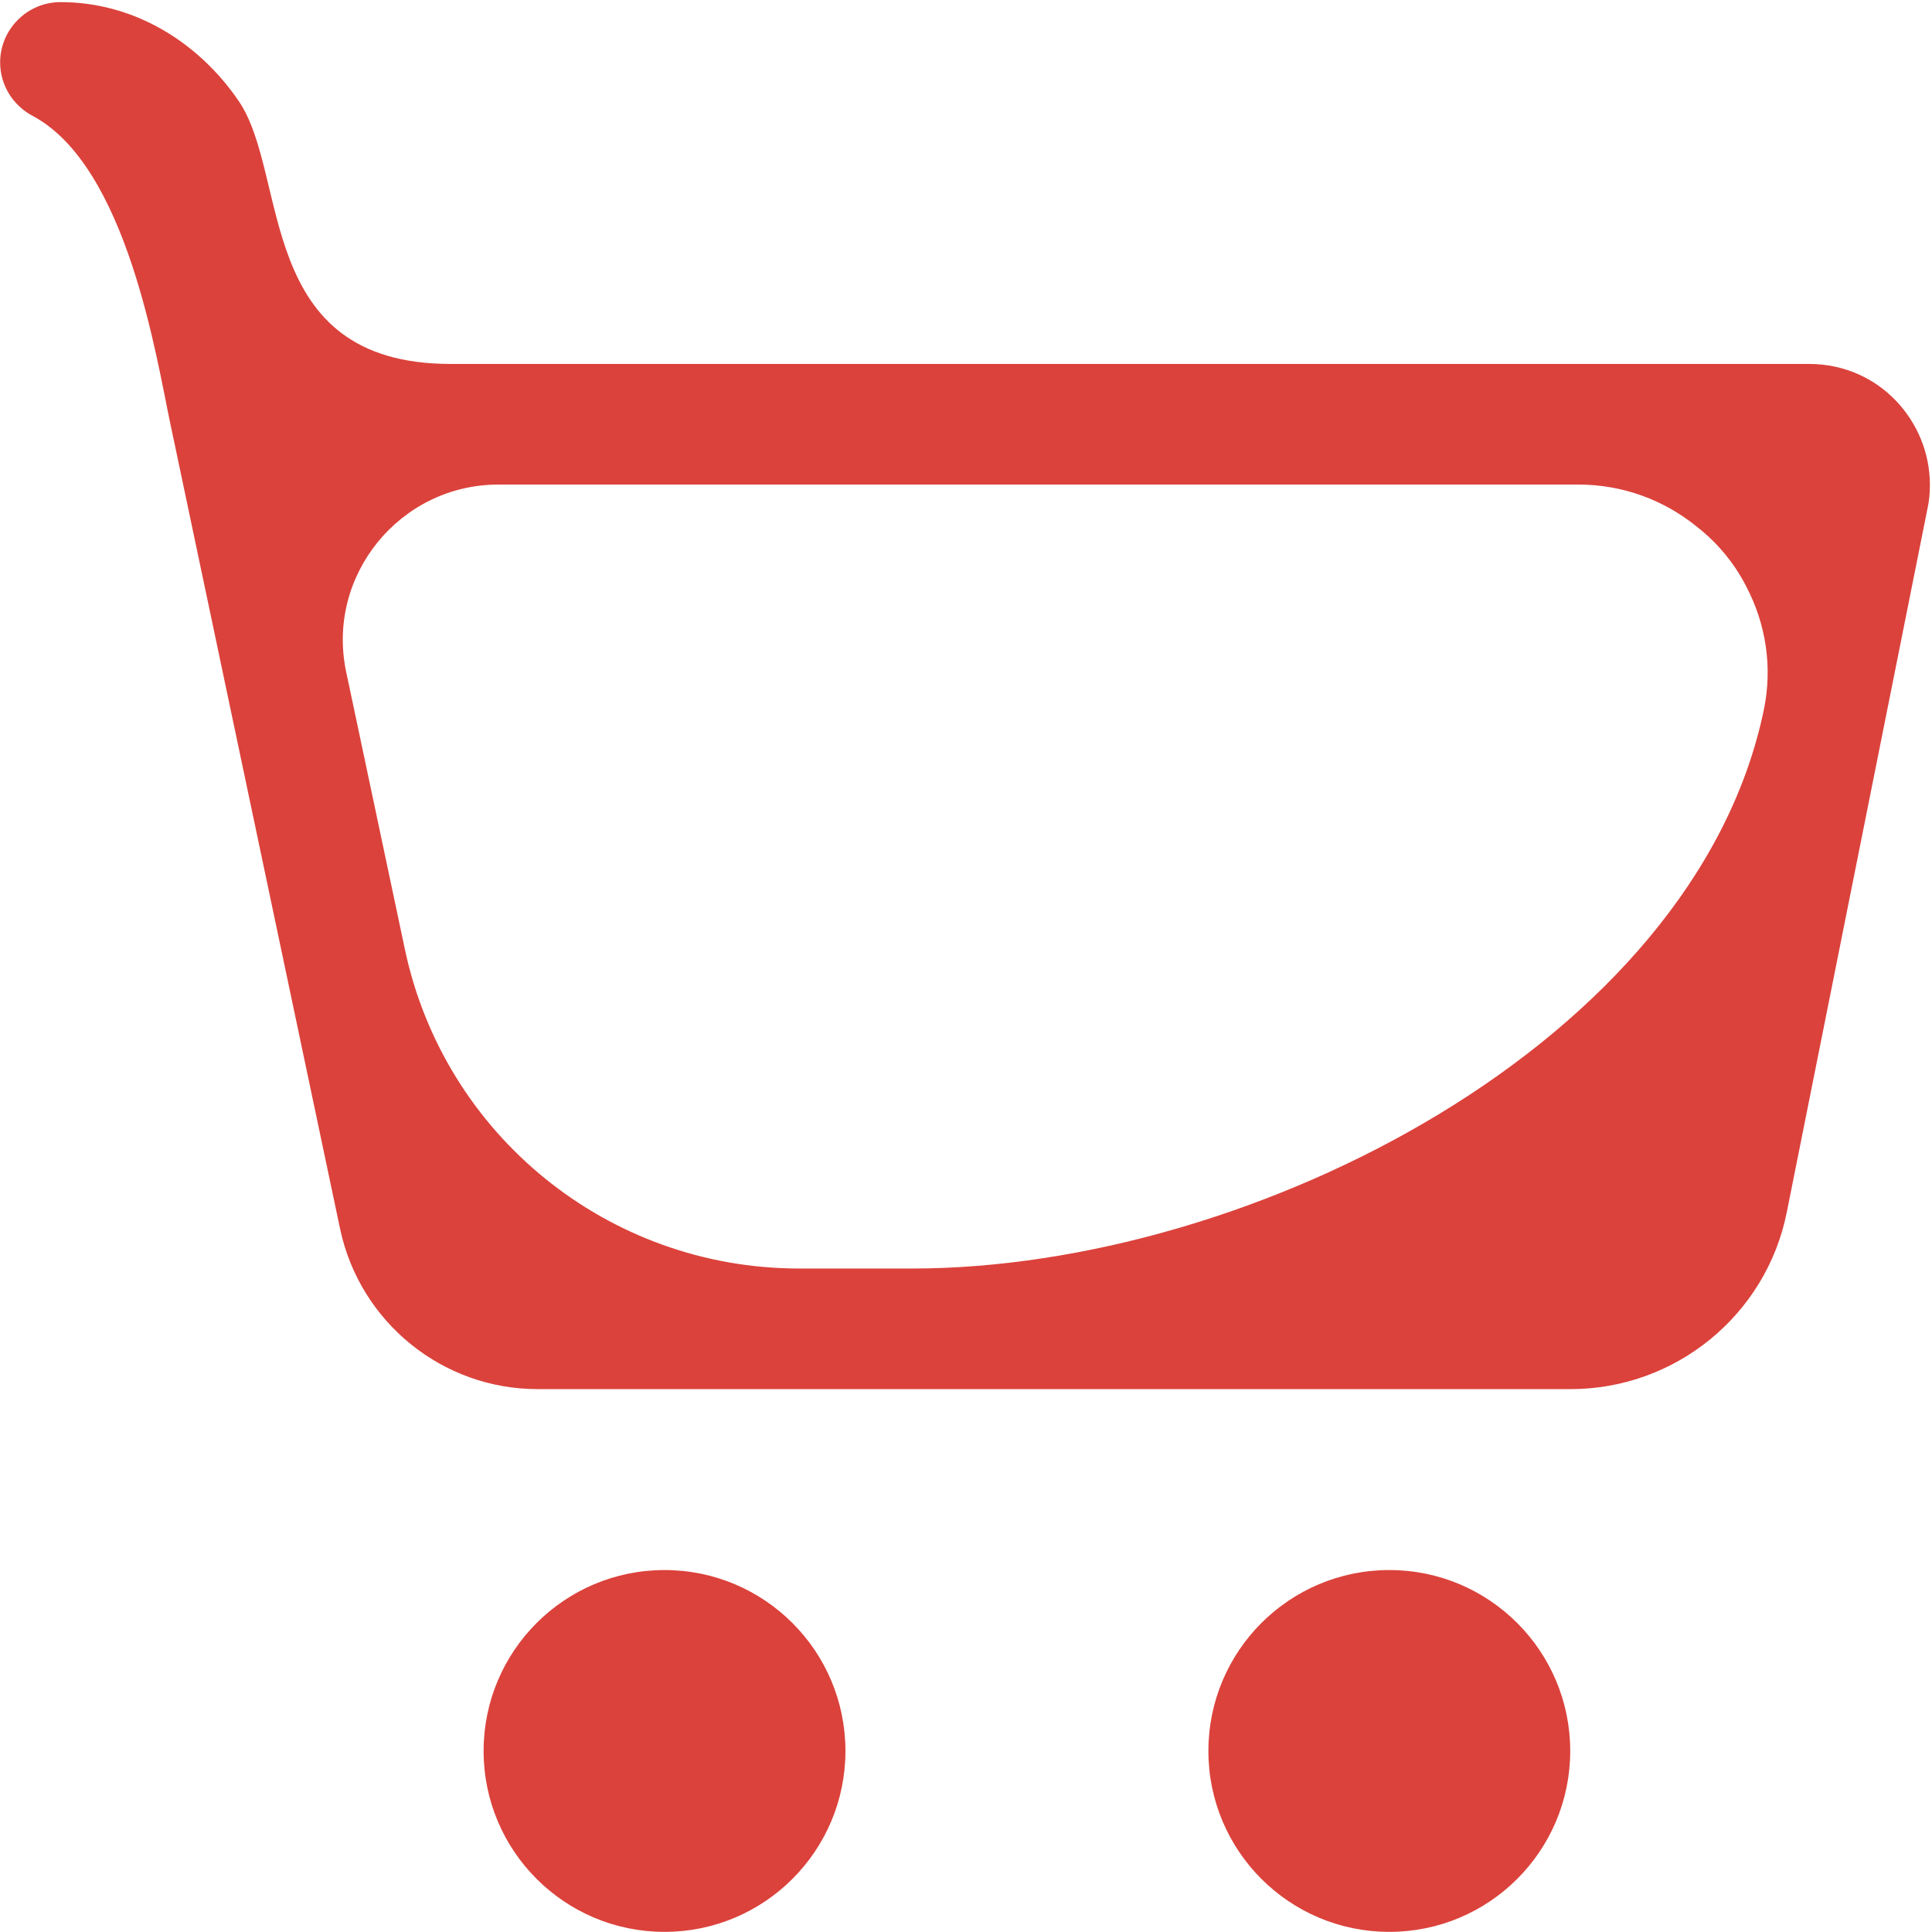 <?xml version="1.0" encoding="UTF-8"?> <svg xmlns="http://www.w3.org/2000/svg" width="585" height="585" viewBox="0 0 585 585" fill="none"> <path d="M201.214 584.962C231.468 584.962 255.994 560.437 255.994 530.182C255.994 499.928 231.468 475.402 201.214 475.402C170.959 475.402 146.434 499.928 146.434 530.182C146.434 560.437 170.959 584.962 201.214 584.962Z" fill="#DB423B"></path> <path d="M420.676 584.962C450.931 584.962 475.456 560.437 475.456 530.182C475.456 499.928 450.931 475.402 420.676 475.402C390.422 475.402 365.896 499.928 365.896 530.182C365.896 560.437 390.422 584.962 420.676 584.962Z" fill="#DB423B"></path> <path d="M547.781 110.201H136.444C77.003 110.201 87.673 53.139 72.279 30.588C60.247 12.963 40.825 0.641 18.33 0.641C8.27 0.641 0.043 8.859 0.043 18.901C0.043 25.883 4.027 31.973 9.825 35.053C38.558 50.313 47.409 108.74 51.614 128.462L103.007 372.233C109.04 400.351 133.912 420.621 162.81 420.621H475.542C507.364 420.621 534.796 398.16 541.016 367.122L583.626 154.026C584.177 151.652 584.357 149.278 584.357 146.724C584.357 127.664 569.093 110.201 547.781 110.201ZM534.066 215.014C513.079 315.618 379.019 384.102 276.243 384.102H241.997C184.206 384.102 134.462 343.746 122.572 287.322L104.833 203.507C98.615 174.291 121.11 146.721 150.921 146.721H477.919C491.453 146.721 503.889 151.468 513.581 159.319C519.984 164.247 525.287 170.64 528.943 177.946C534.613 188.9 536.808 201.865 534.066 215.014Z" fill="#DB423B"></path> </svg> 